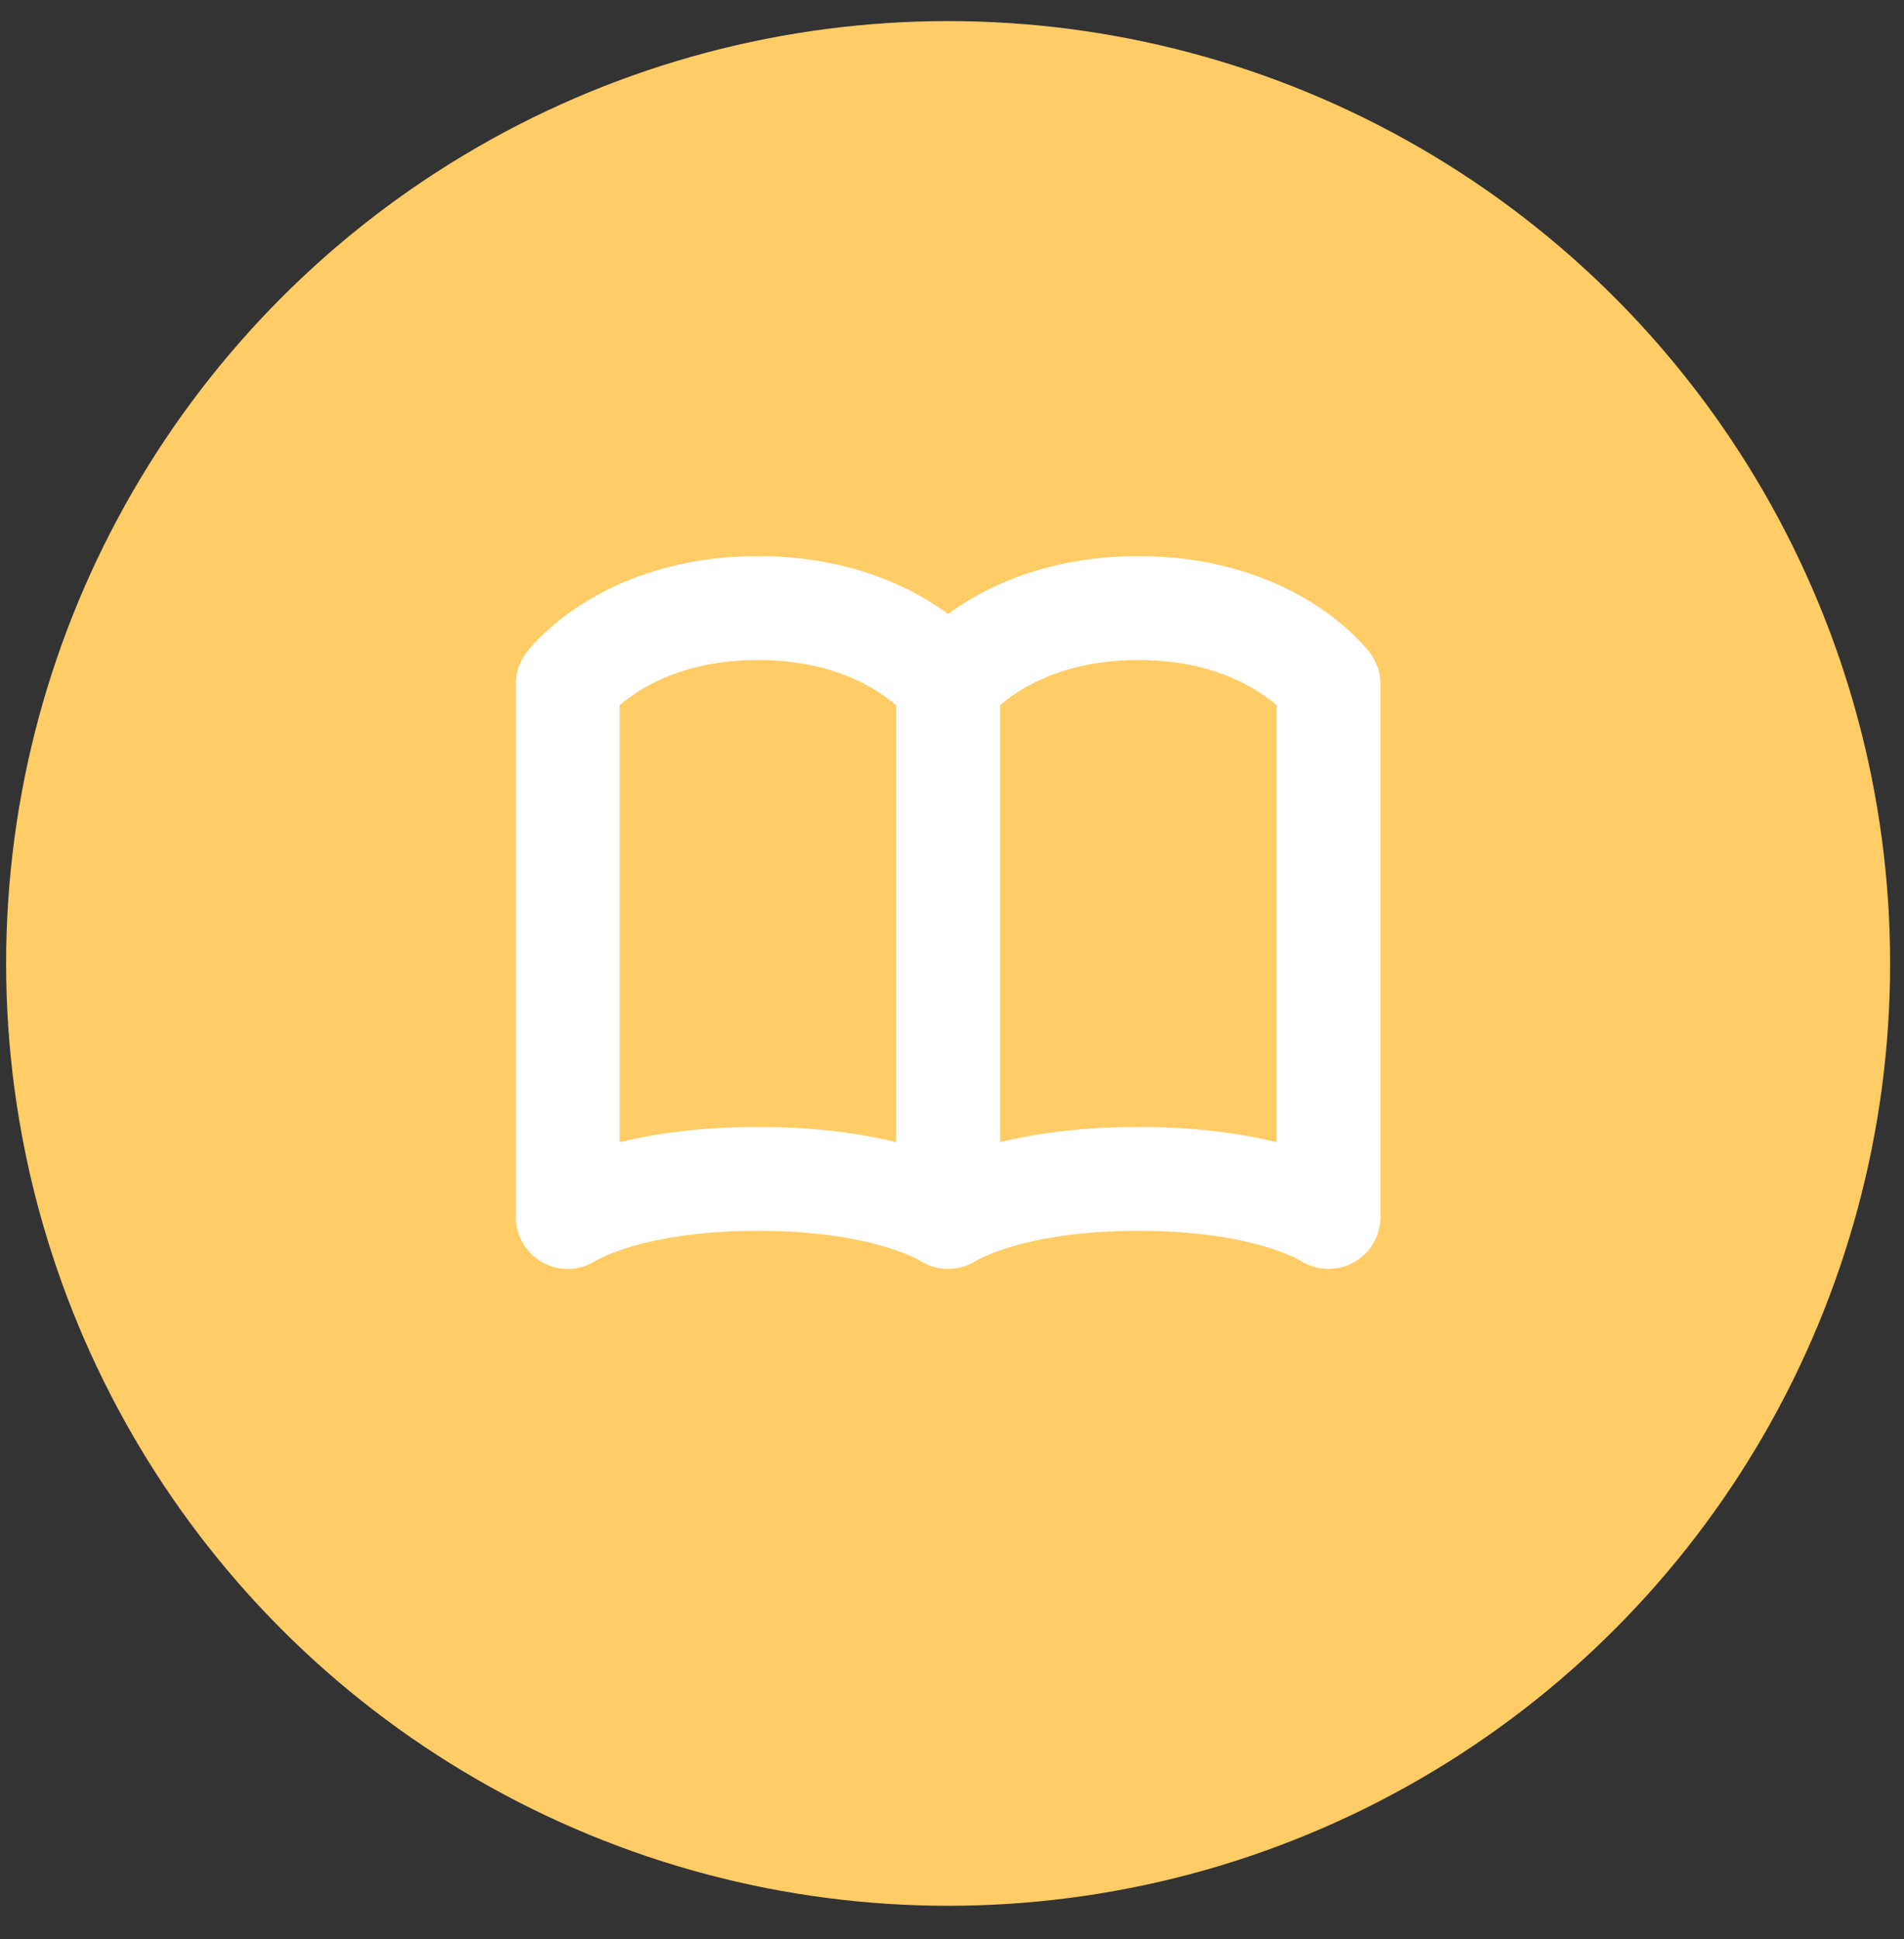 <svg width="55" height="56" fill="none" xmlns="http://www.w3.org/2000/svg"><rect width="100%" height="100%" fill="#333333" stroke="none"/><circle cx="27.388" cy="27.82" r="27.211" fill="#FC6"/><g clip-path="url(#clip0_76_4)" stroke="#fff" stroke-width="3" stroke-linecap="round" stroke-linejoin="round"><path d="M16.399 19.756s1.648-2.198 5.494-2.198c3.847 0 5.495 2.198 5.495 2.198V35.14s-1.648-1.099-5.495-1.099c-3.846 0-5.494 1.1-5.494 1.1V19.755zM27.388 19.756s1.649-2.198 5.495-2.198 5.494 2.198 5.494 2.198V35.14s-1.648-1.099-5.494-1.099-5.495 1.1-5.495 1.1V19.755z"/></g><defs><clipPath id="clip0_76_4"><path fill="#fff" transform="translate(14.201 13.162)" d="M0 0h26.374v26.374H0z"/></clipPath></defs></svg>